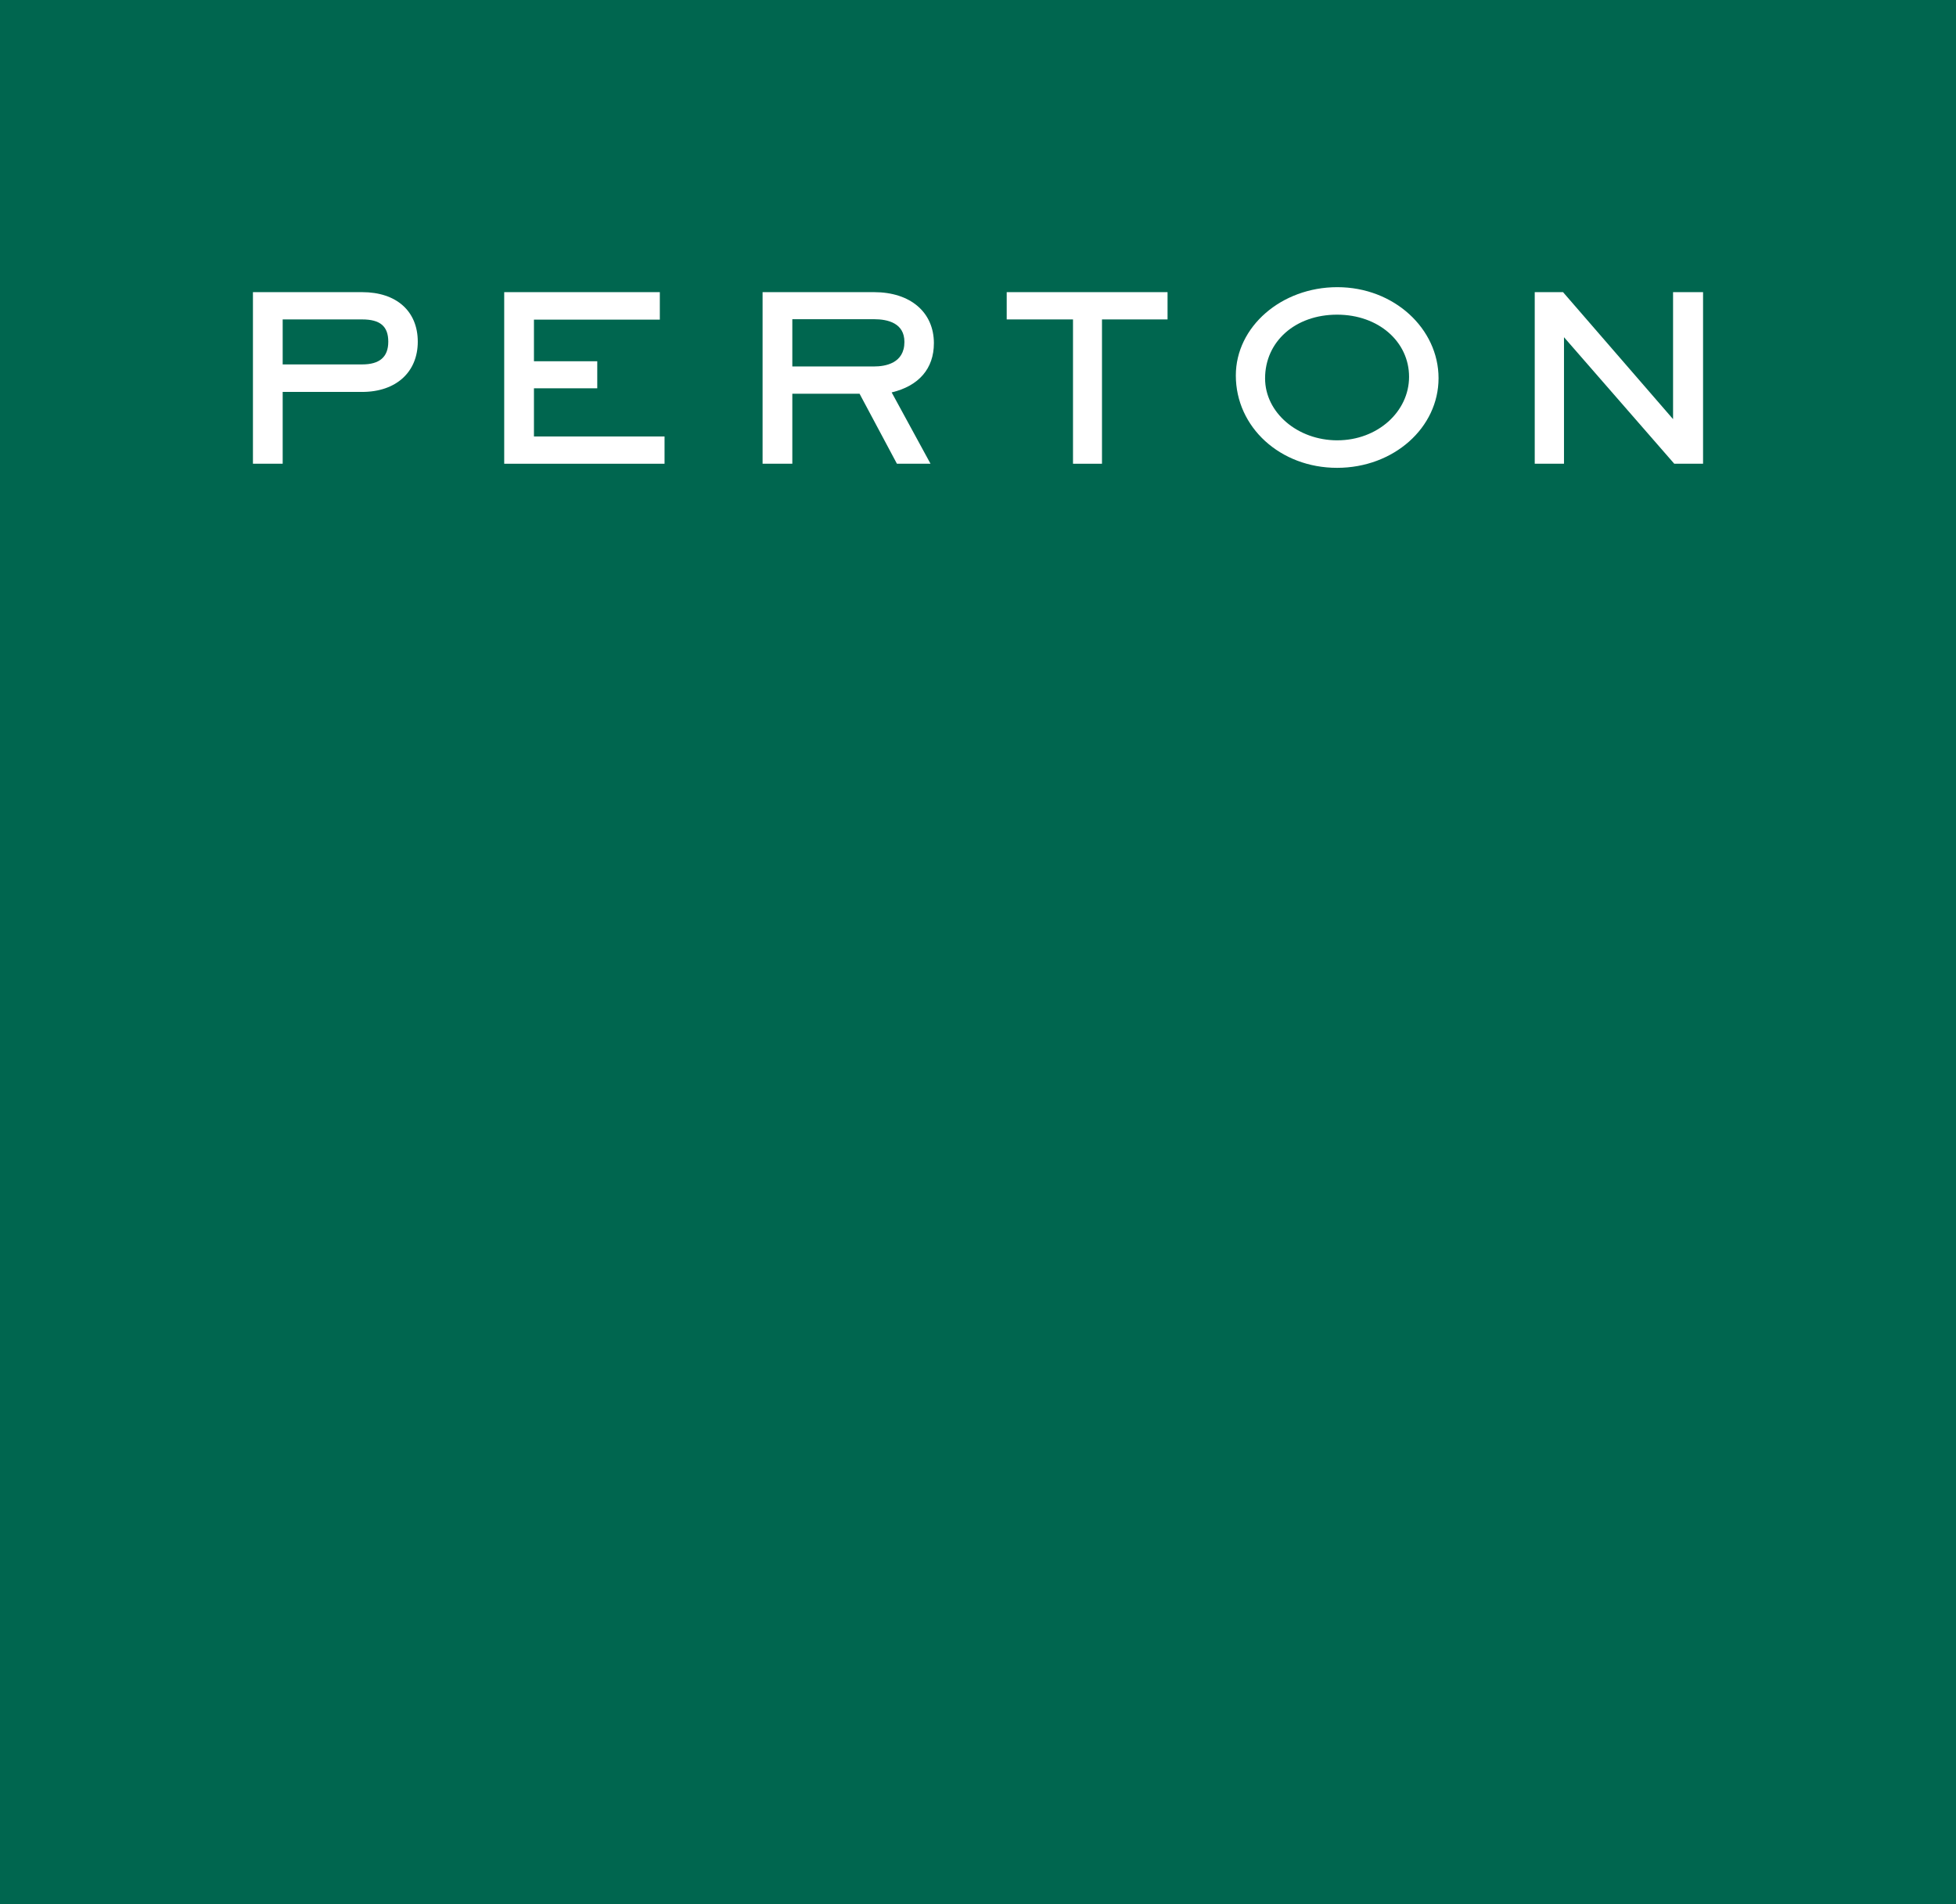 <svg width="152" height="148" viewBox="0 0 152 148" fill="none" xmlns="http://www.w3.org/2000/svg">
<g id="Group 469">
<path id="Vector" d="M152 0H0V148H152V0Z" fill="#00664F"/>
<g id="Group">
<path id="Vector_2" d="M28.142 22.707H19.656V36.044H21.967V30.462H28.142C30.769 30.462 32.465 28.929 32.465 26.558C32.465 24.186 30.808 22.707 28.142 22.707ZM28.142 28.324H21.967V24.827H28.142C29.547 24.827 30.173 25.361 30.173 26.558C30.173 27.754 29.491 28.324 28.142 28.324Z" fill="white"/>
<path id="Vector_3" d="M41.493 30.18H46.413V28.078H41.493V24.843H51.275V22.707H39.182V36.044H51.642V33.924H41.493V30.18Z" fill="white"/>
<path id="Vector_4" d="M72.573 26.682C72.573 24.268 70.748 22.707 67.921 22.707H59.26V36.044H61.571V30.603H66.796L69.672 35.992L69.7 36.044H72.311L69.291 30.5C71.408 29.995 72.572 28.642 72.572 26.682H72.573ZM61.571 24.81H67.921C68.998 24.81 70.282 25.116 70.282 26.576C70.282 28.235 68.804 28.483 67.921 28.483H61.571V24.808V24.81Z" fill="white"/>
<path id="Vector_5" d="M78.231 24.827H83.383V36.044H85.635V24.827H90.73V22.707H78.231V24.827Z" fill="white"/>
<path id="Vector_6" d="M103.922 22.32C99.573 22.32 96.036 25.398 96.036 29.183C96.036 33.208 99.491 36.362 103.902 36.362C108.313 36.362 111.789 33.236 111.789 29.394C111.789 25.552 108.334 22.32 103.922 22.32ZM103.922 34.224C100.827 34.224 98.309 32.065 98.309 29.411C98.309 26.54 100.662 24.457 103.903 24.457C107.145 24.457 109.498 26.579 109.498 29.287C109.498 31.995 107.049 34.223 103.923 34.223L103.922 34.224Z" fill="white"/>
<path id="Vector_7" d="M130.013 22.707V32.577L121.492 22.741L121.462 22.707H119.264V36.044H121.537V26.209L130.077 36.01L130.106 36.044H132.344V22.707H130.013Z" fill="white"/>
</g>
</g>
</svg>
